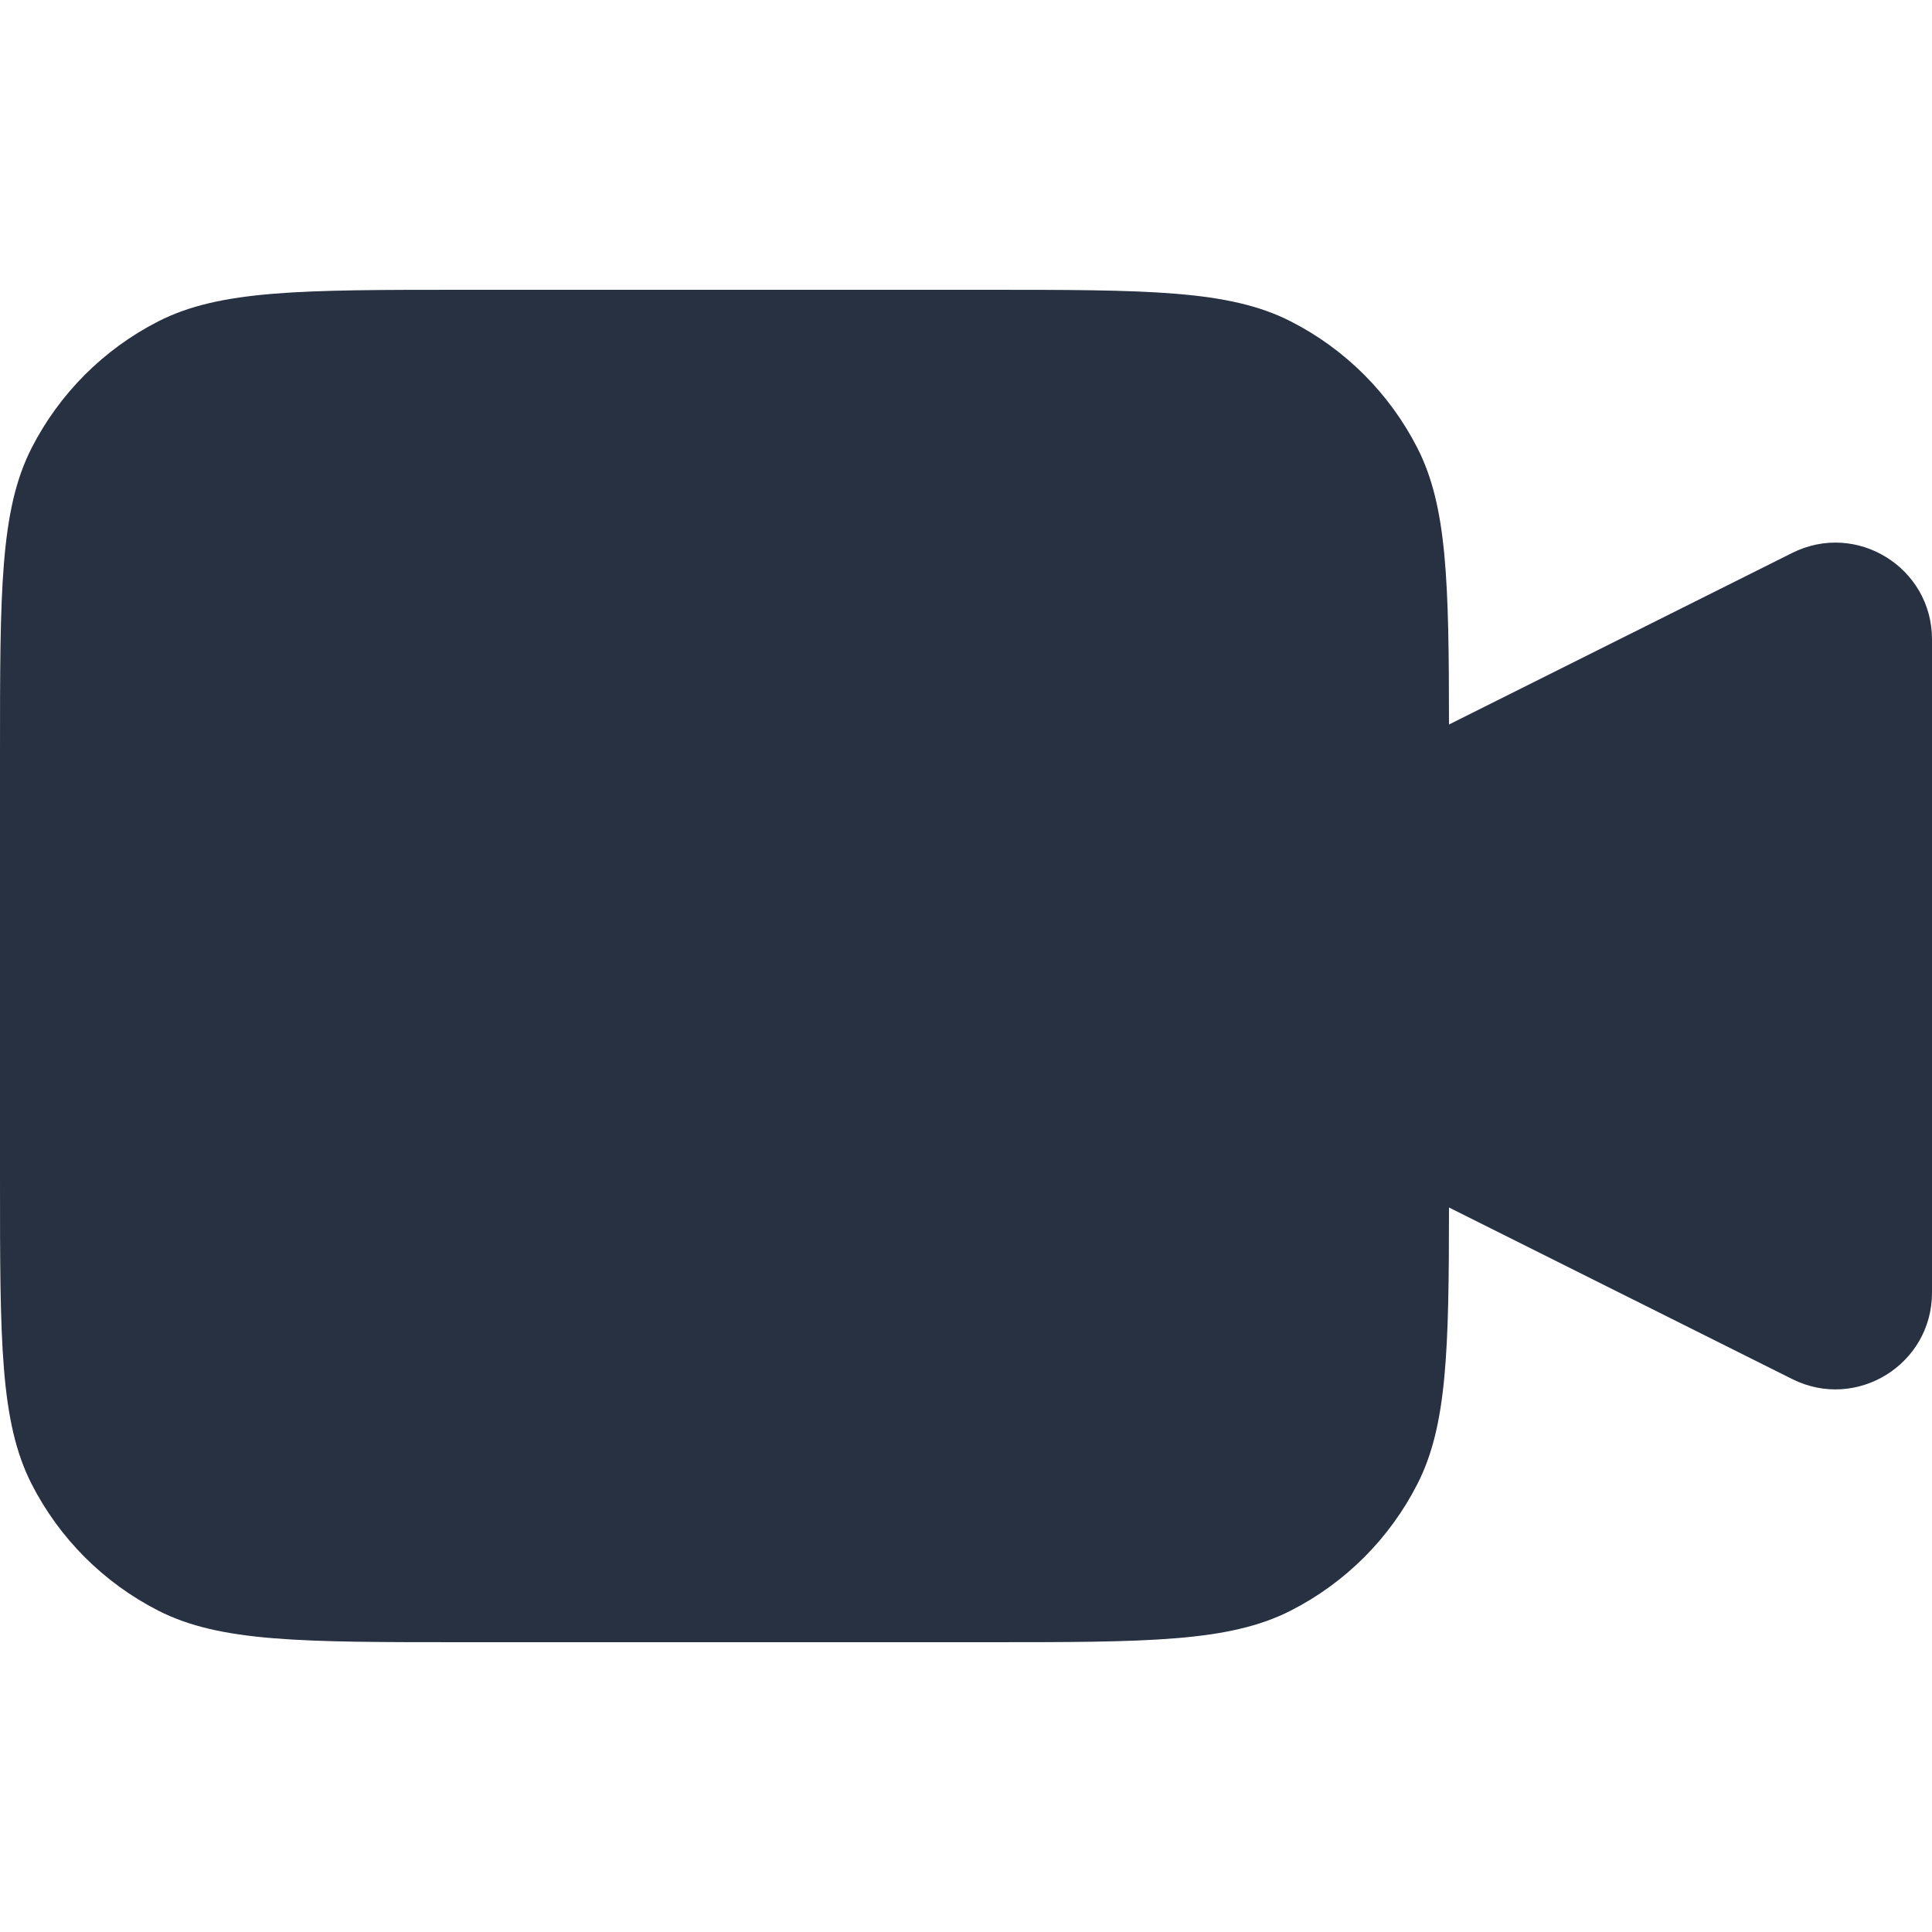<svg width="20" height="20" viewBox="0 0 20 20" fill="none" xmlns="http://www.w3.org/2000/svg">
<path fill-rule="evenodd" clip-rule="evenodd" d="M0.327 4.638C0 5.28 0 6.12 0 7.8V12.2C0 13.88 0 14.72 0.327 15.362C0.615 15.927 1.074 16.385 1.638 16.673C2.28 17 3.12 17 4.8 17H10.2C11.88 17 12.72 17 13.362 16.673C13.927 16.385 14.385 15.927 14.673 15.362C14.98 14.76 14.999 13.982 15 12.5L18.553 14.276C19.218 14.609 20 14.125 20 13.382V6.618C20 5.875 19.218 5.391 18.553 5.724L15 7.5C14.999 6.017 14.98 5.24 14.673 4.638C14.385 4.074 13.927 3.615 13.362 3.327C12.72 3 11.88 3 10.2 3H4.8C3.12 3 2.28 3 1.638 3.327C1.074 3.615 0.615 4.074 0.327 4.638Z" fill="#273142"/>
</svg>
